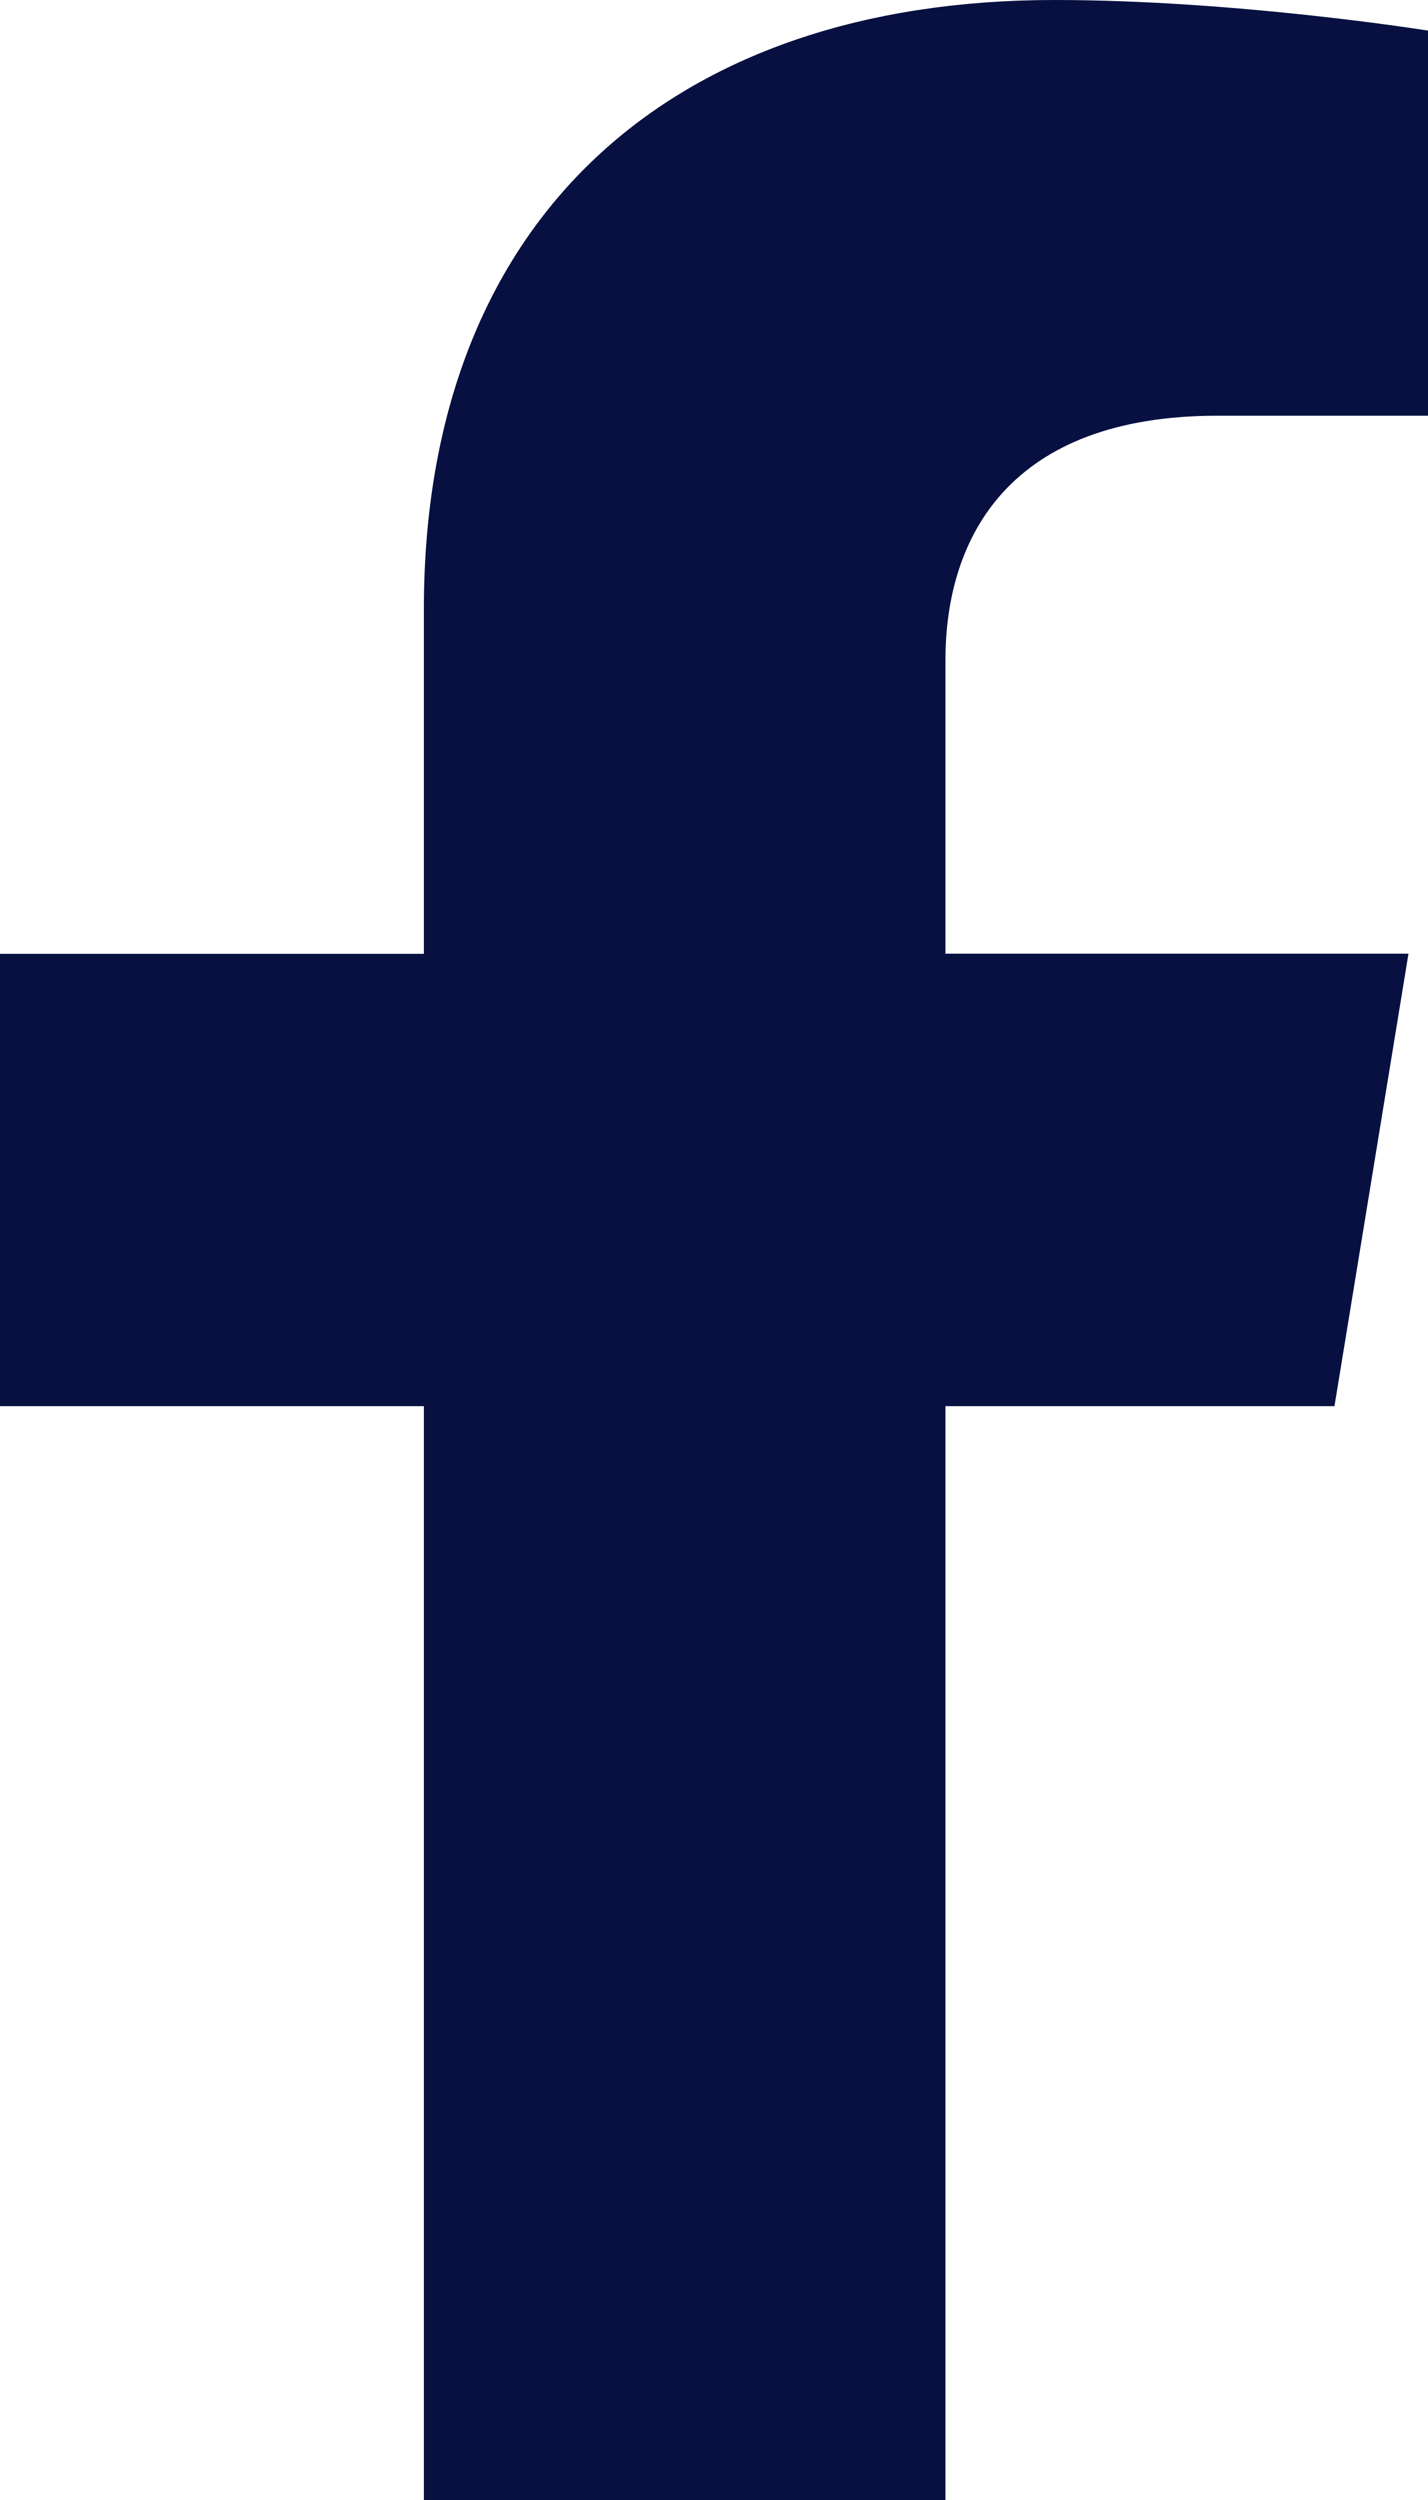<svg width="12" height="21" viewBox="0 0 12 21" fill="none" xmlns="http://www.w3.org/2000/svg">
<path d="M11.214 11.812L11.836 8.011H7.945V5.545C7.945 4.506 8.489 3.492 10.231 3.492H12V0.257C12 0.257 10.395 0 8.86 0C5.656 0 3.562 1.82 3.562 5.115V8.012H0V11.812H3.562V21H7.945V11.812L11.214 11.812Z" fill="#071040"/>
</svg>
